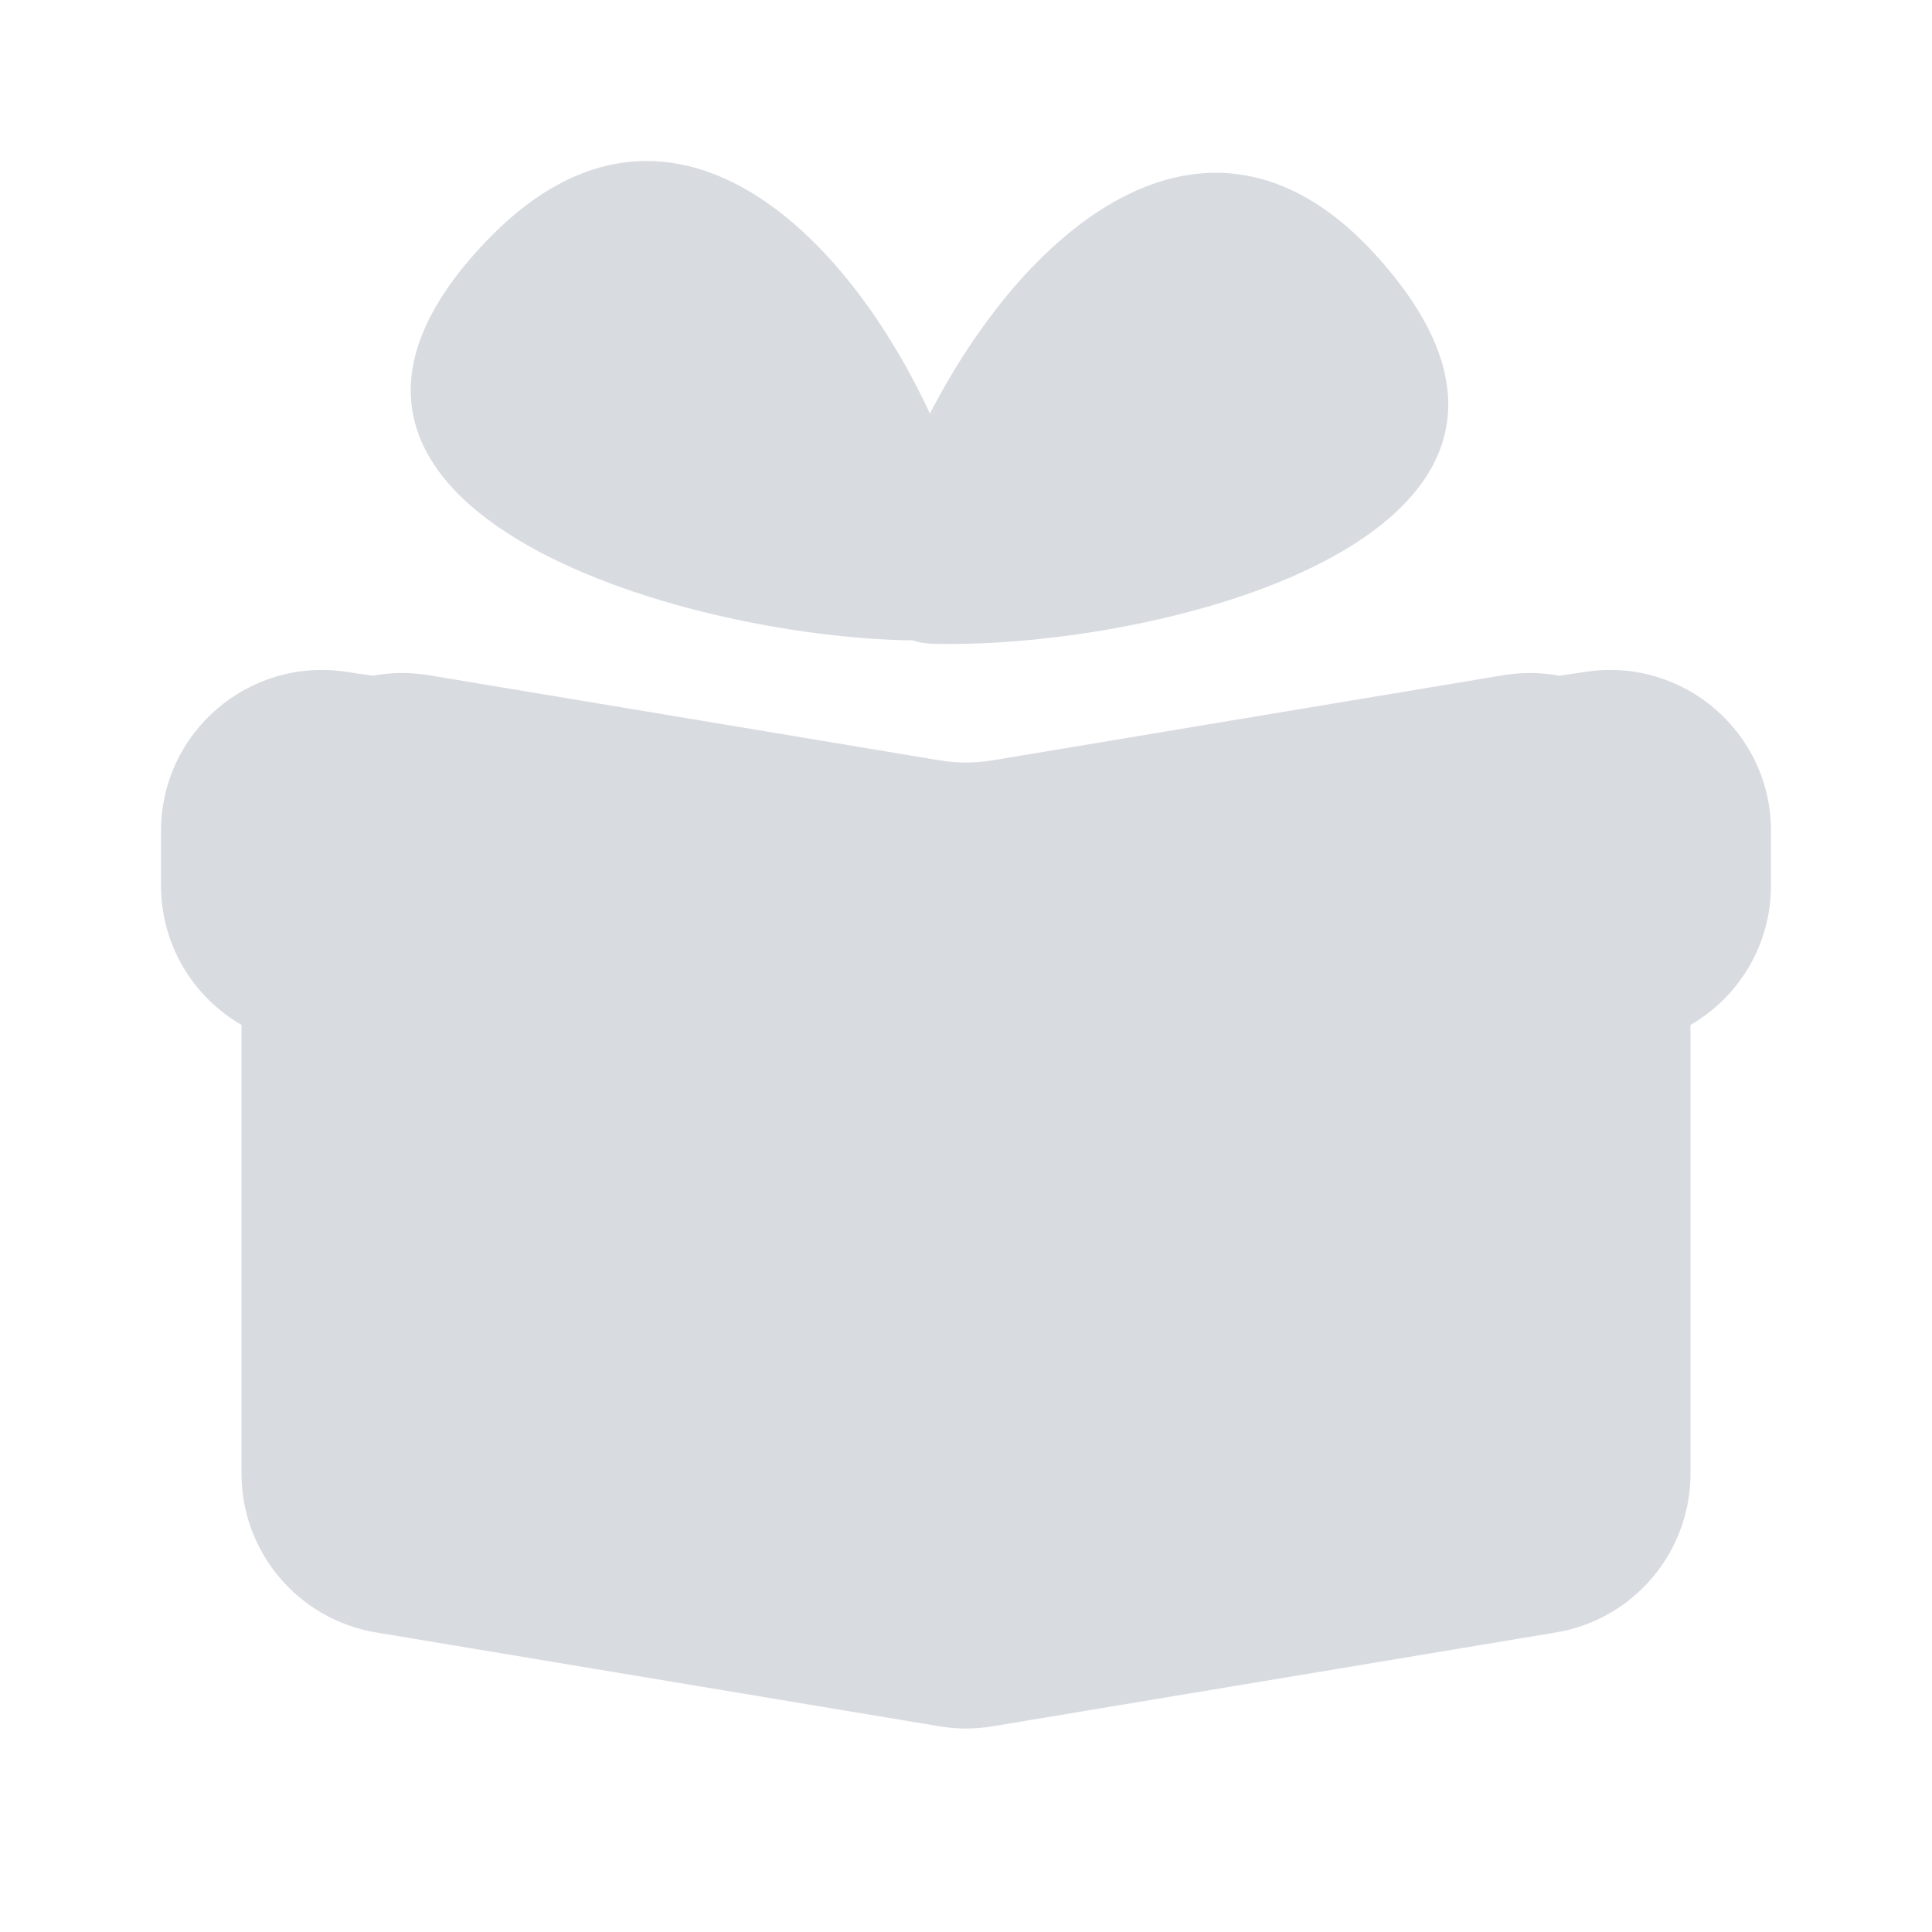 <svg width="24" height="24" viewBox="0 0 24 24" fill="none" xmlns="http://www.w3.org/2000/svg">
<path fill-rule="evenodd" clip-rule="evenodd" d="M6.037 2.999C8.206 0.724 10.428 2.719 11.552 5.138C12.771 2.772 15.053 0.88 17.125 3.206C20.167 6.622 14.439 8.071 11.587 7.997C11.497 7.995 11.413 7.98 11.335 7.955C8.463 7.921 2.89 6.299 6.037 2.999ZM2 11C2 11.74 2.402 12.387 3 12.732V18.306C3 19.283 3.707 20.118 4.671 20.279L11.671 21.445C11.889 21.482 12.111 21.482 12.329 21.445L19.329 20.279C20.293 20.118 21 19.283 21 18.306V12.732C21.598 12.387 22 11.74 22 11V10.322C22 9.1 20.913 8.163 19.703 8.345L19.37 8.394C19.146 8.352 18.911 8.348 18.671 8.388L12.329 9.445C12.111 9.481 11.889 9.481 11.671 9.445L5.329 8.388C5.089 8.348 4.854 8.352 4.63 8.394L4.297 8.345C3.087 8.163 2 9.1 2 10.322V11Z" fill="#D8DCE1"/>
</svg>
